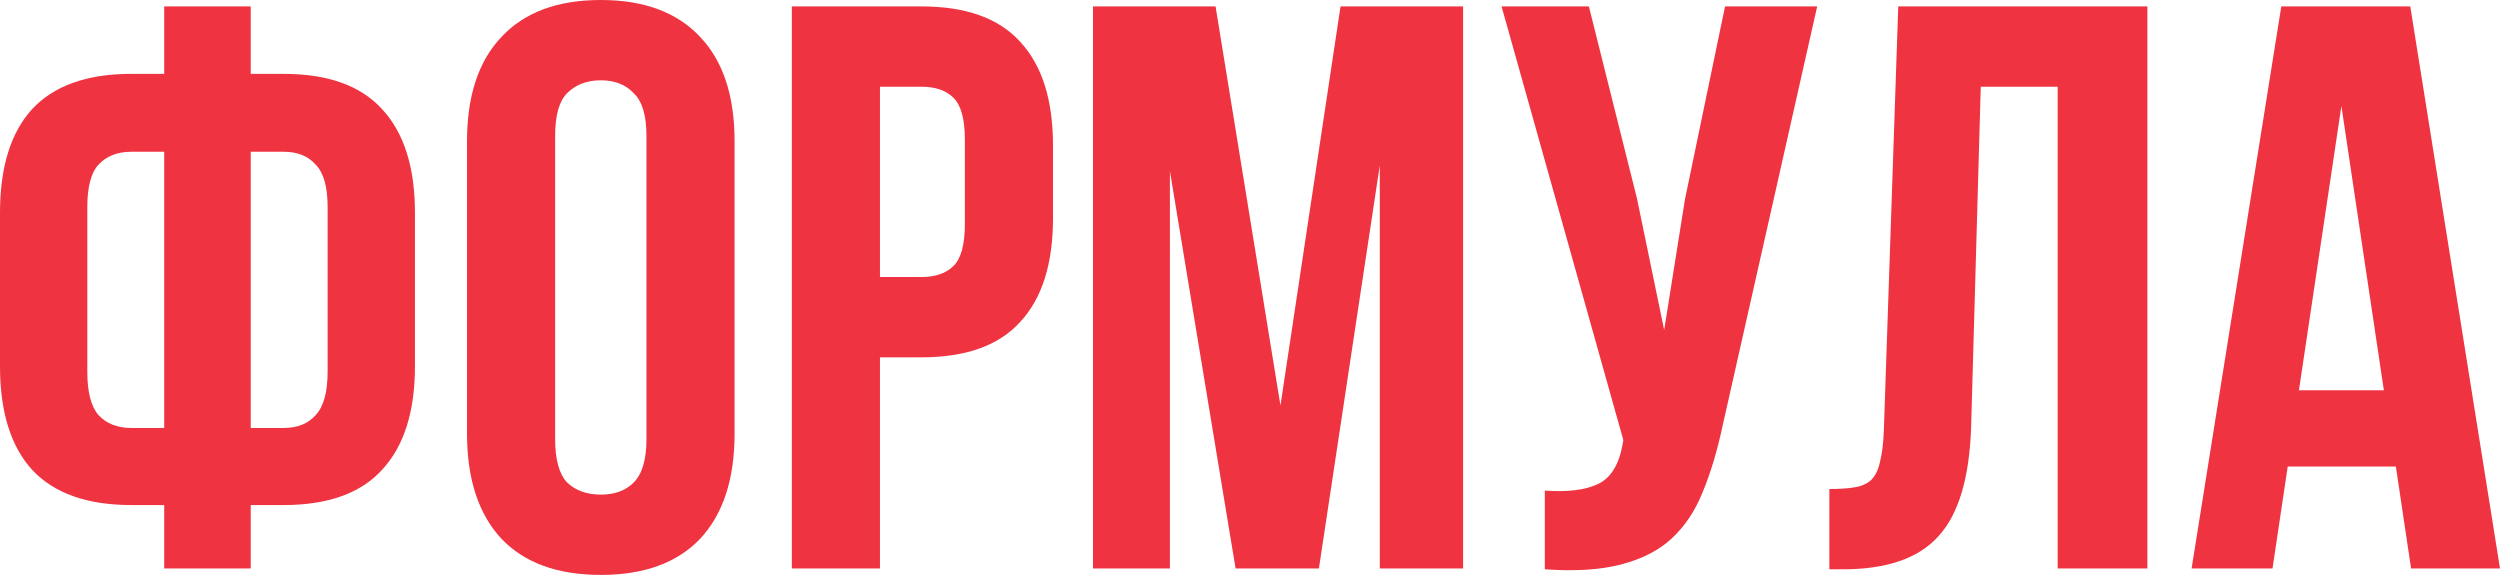 <svg width="287" height="66" viewBox="0 0 287 66" fill="none" xmlns="http://www.w3.org/2000/svg">
<path d="M18.852 57.98H15.082C9.993 57.98 6.192 56.629 3.678 53.925C1.226 51.221 0 47.257 0 42.033V24.427C0 19.204 1.226 15.24 3.678 12.536C6.192 9.832 9.993 8.48 15.082 8.48H18.852V0.737H28.784V8.48H32.554C37.643 8.48 41.413 9.832 43.866 12.536C46.379 15.24 47.636 19.204 47.636 24.427V42.033C47.636 47.257 46.379 51.221 43.866 53.925C41.413 56.629 37.643 57.98 32.554 57.98H28.784V65.263H18.852V57.98ZM28.784 17.422V49.131H32.554C34.148 49.131 35.375 48.64 36.233 47.656C37.153 46.673 37.612 45.014 37.612 42.679V23.782C37.612 21.447 37.153 19.818 36.233 18.897C35.375 17.913 34.148 17.422 32.554 17.422H28.784ZM18.852 17.422H15.082C13.488 17.422 12.231 17.913 11.311 18.897C10.453 19.818 10.024 21.447 10.024 23.782V42.679C10.024 45.014 10.453 46.673 11.311 47.656C12.231 48.64 13.488 49.131 15.082 49.131H18.852V17.422Z" fill="#EF3341"/>
<path d="M63.73 50.422C63.73 52.757 64.19 54.416 65.11 55.399C66.091 56.321 67.378 56.782 68.972 56.782C70.566 56.782 71.823 56.321 72.743 55.399C73.724 54.416 74.214 52.757 74.214 50.422V15.578C74.214 13.243 73.724 11.614 72.743 10.693C71.823 9.71 70.566 9.218 68.972 9.218C67.378 9.218 66.091 9.71 65.11 10.693C64.19 11.614 63.73 13.243 63.73 15.578V50.422ZM53.614 16.224C53.614 11 54.933 7.006 57.569 4.24C60.205 1.413 64.006 0 68.972 0C73.938 0 77.739 1.413 80.375 4.24C83.012 7.006 84.33 11 84.33 16.224V49.776C84.33 55 83.012 59.025 80.375 61.852C77.739 64.617 73.938 66 68.972 66C64.006 66 60.205 64.617 57.569 61.852C54.933 59.025 53.614 55 53.614 49.776V16.224Z" fill="#EF3341"/>
<path d="M105.801 0.737C110.89 0.737 114.66 2.089 117.113 4.793C119.626 7.497 120.883 11.461 120.883 16.684V25.073C120.883 30.296 119.626 34.26 117.113 36.964C114.66 39.668 110.89 41.02 105.801 41.02H101.019V65.263H90.904V0.737H105.801ZM101.019 9.955V31.802H105.801C107.395 31.802 108.622 31.372 109.48 30.511C110.338 29.651 110.767 28.053 110.767 25.718V16.039C110.767 13.704 110.338 12.106 109.48 11.246C108.622 10.386 107.395 9.955 105.801 9.955H101.019Z" fill="#EF3341"/>
<path d="M146.996 46.55L153.893 0.737H167.963V65.263H158.399V18.989L151.41 65.263H141.846L134.305 19.634V65.263H125.477V0.737H139.547L146.996 46.55Z" fill="#EF3341"/>
<path d="M197.76 48.855C197.147 51.743 196.381 54.293 195.461 56.506C194.603 58.656 193.407 60.439 191.875 61.852C190.403 63.204 188.472 64.187 186.081 64.802C183.752 65.416 180.839 65.601 177.345 65.355V56.321C179.92 56.506 181.943 56.26 183.414 55.584C184.886 54.908 185.836 53.402 186.265 51.067L186.357 50.514L172.379 0.737H182.403L187.92 22.768L191.047 37.886L193.438 22.86L198.036 0.737H208.612L197.76 48.855Z" fill="#EF3341"/>
<path d="M210.01 56.137C211.175 56.137 212.125 56.075 212.861 55.953C213.658 55.83 214.302 55.553 214.792 55.123C215.282 54.631 215.62 53.955 215.804 53.095C216.049 52.173 216.202 50.975 216.263 49.5L217.919 0.737H246.519V65.263H236.219V9.955H227.391L226.287 48.947C226.103 54.846 224.846 59.056 222.517 61.575C220.248 64.095 216.601 65.355 211.573 65.355H210.01V56.137Z" fill="#EF3341"/>
<path d="M287 65.263H276.792L275.045 53.556H262.63L260.883 65.263H251.595L261.894 0.737H276.7L287 65.263ZM263.918 44.799H273.666L268.792 12.168L263.918 44.799Z" fill="#EF3341"/>
</svg>

